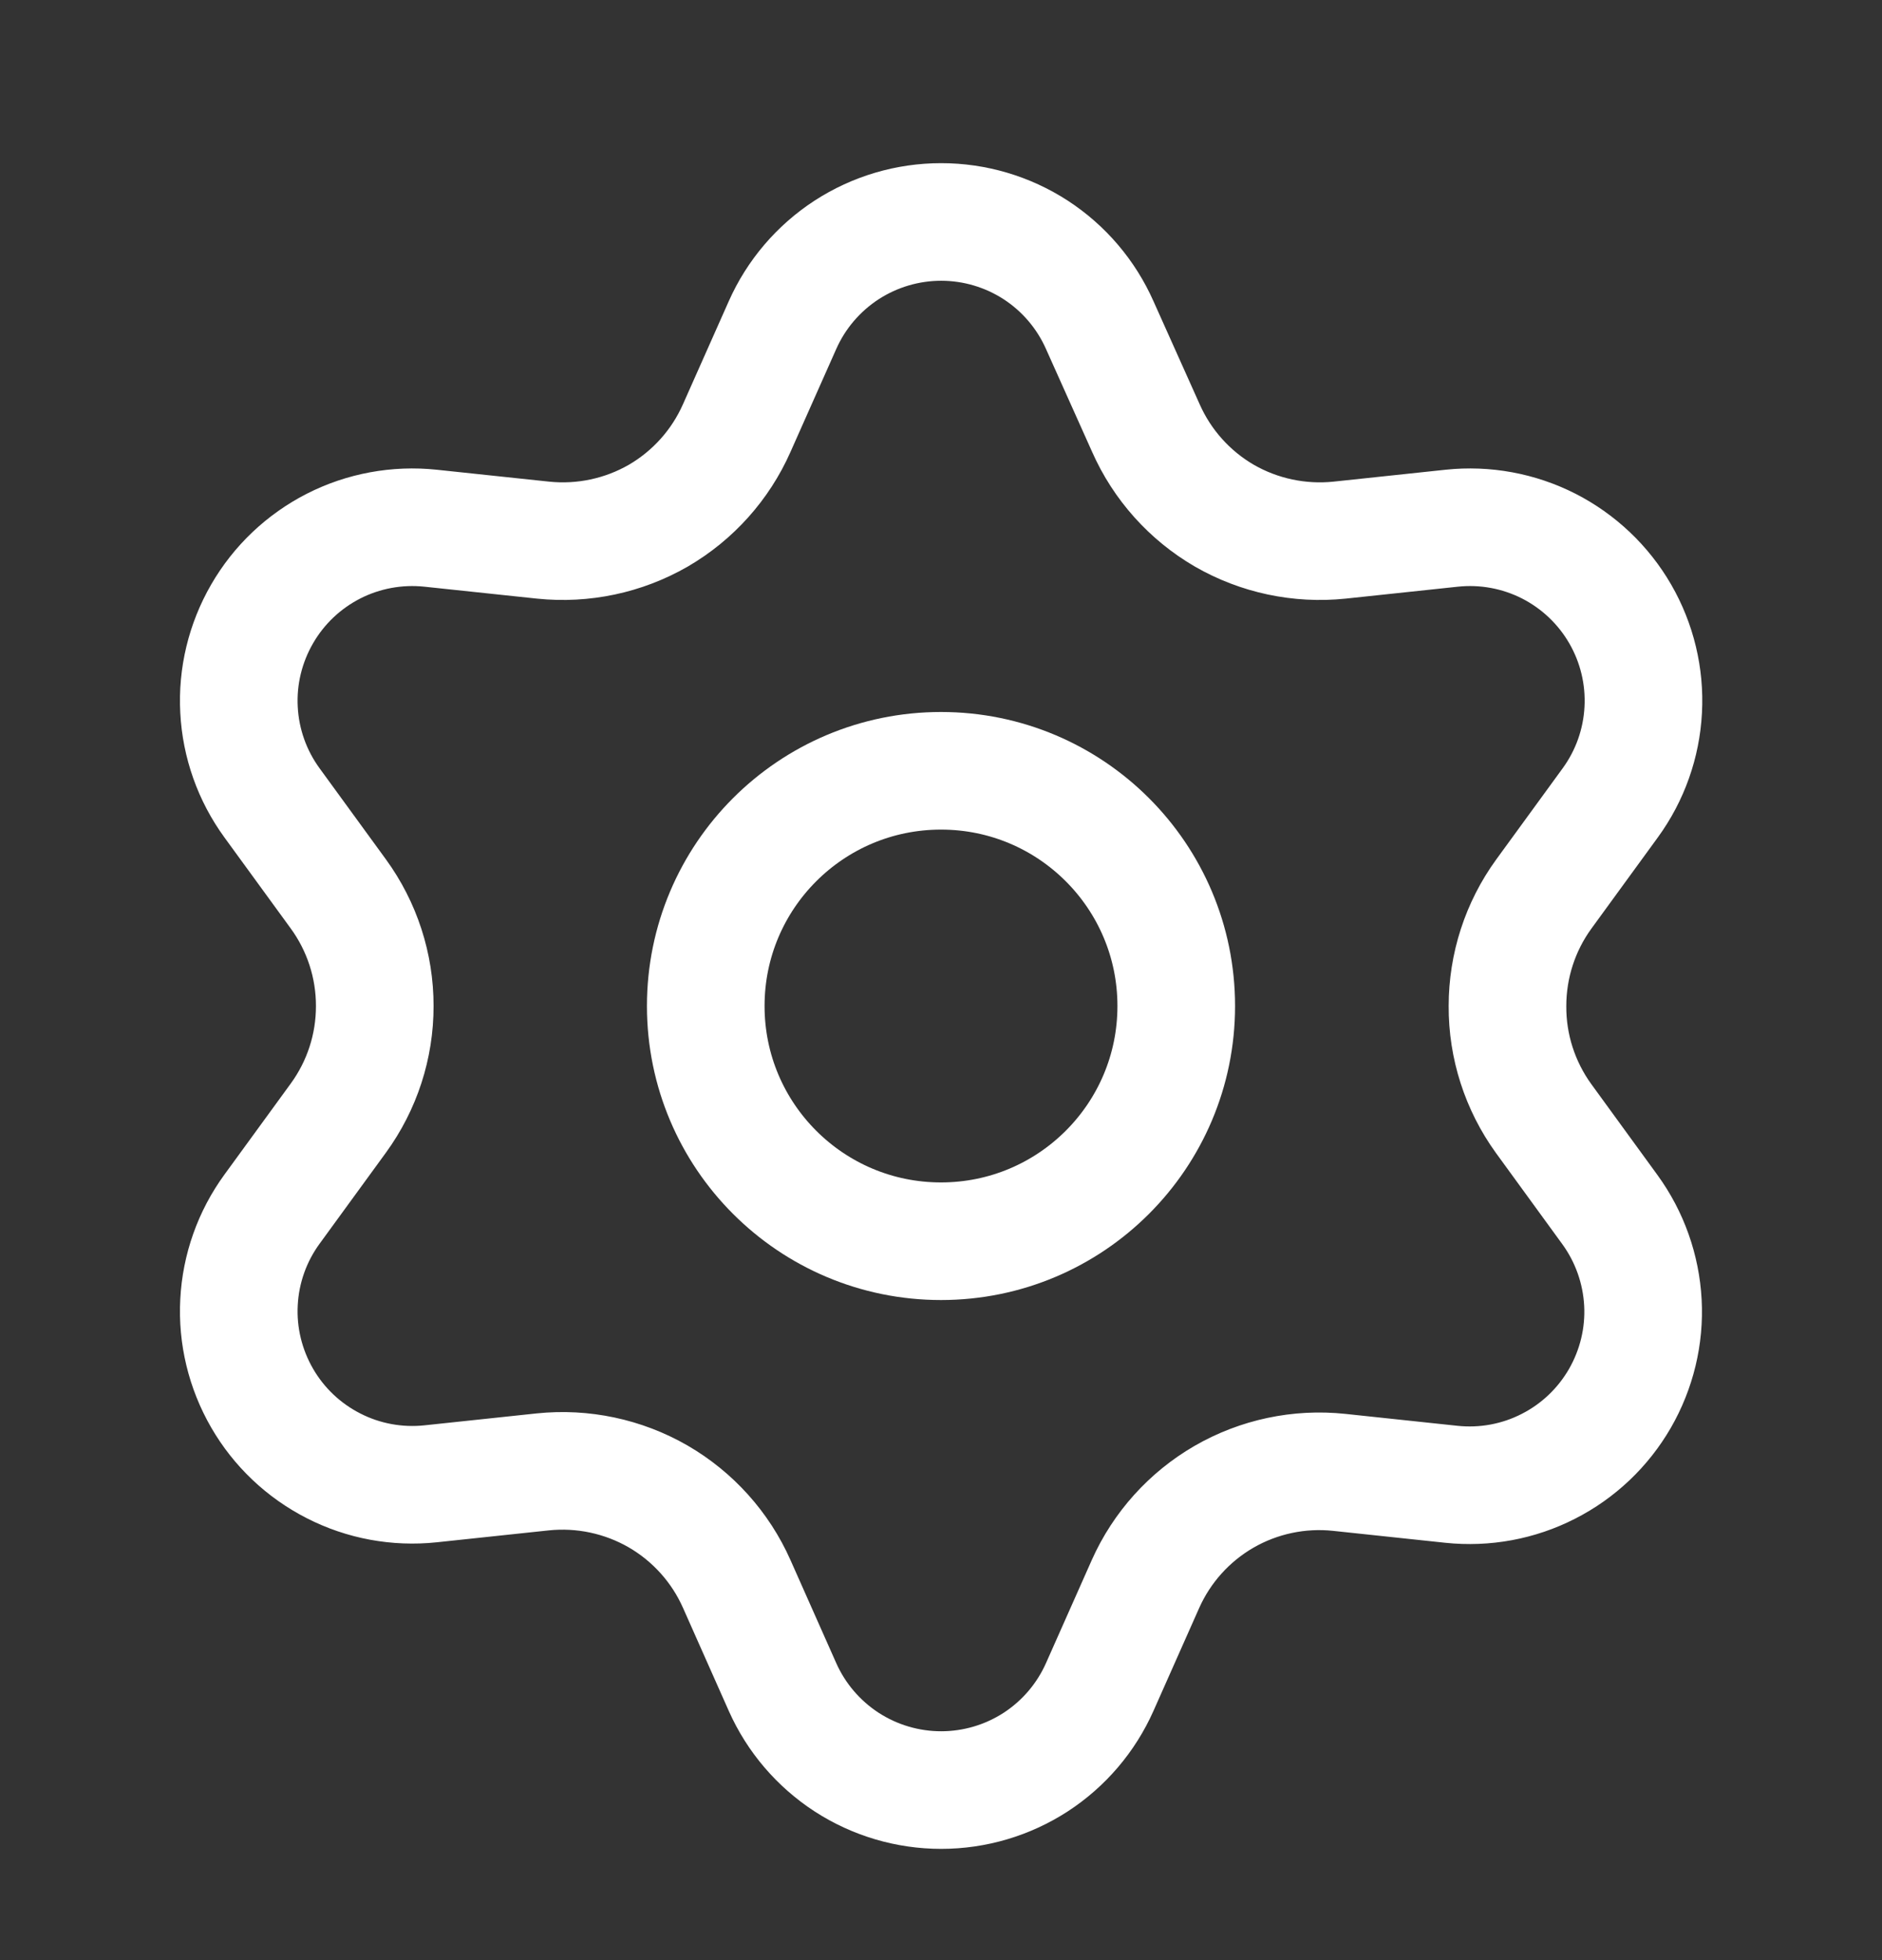 <svg width="24" height="25" viewBox="0 0 24 25" fill="none" xmlns="http://www.w3.org/2000/svg">
<rect x="0" y="0" width="24" height="25" fill="#333333" stroke="none"/>
<path d="M9.395 20.202L9.979 21.517C10.153 21.908 10.437 22.24 10.796 22.474C11.155 22.707 11.574 22.831 12.002 22.831C12.43 22.831 12.849 22.707 13.208 22.474C13.567 22.24 13.85 21.908 14.024 21.517L14.608 20.202C14.816 19.736 15.166 19.347 15.608 19.091C16.053 18.834 16.568 18.725 17.078 18.779L18.508 18.931C18.934 18.976 19.364 18.897 19.745 18.702C20.127 18.508 20.443 18.207 20.657 17.837C20.871 17.466 20.974 17.041 20.951 16.614C20.928 16.186 20.782 15.775 20.531 15.429L19.684 14.265C19.383 13.848 19.221 13.346 19.224 12.831C19.224 12.318 19.386 11.817 19.688 11.402L20.535 10.239C20.787 9.893 20.933 9.481 20.955 9.054C20.978 8.626 20.876 8.202 20.662 7.831C20.448 7.46 20.131 7.16 19.75 6.965C19.368 6.771 18.939 6.692 18.513 6.737L17.083 6.889C16.572 6.942 16.058 6.833 15.613 6.577C15.17 6.319 14.82 5.928 14.613 5.46L14.024 4.146C13.85 3.754 13.567 3.422 13.208 3.188C12.849 2.955 12.43 2.831 12.002 2.831C11.574 2.831 11.155 2.955 10.796 3.188C10.437 3.422 10.153 3.754 9.979 4.146L9.395 5.46C9.188 5.928 8.838 6.319 8.395 6.577C7.95 6.833 7.436 6.942 6.925 6.889L5.491 6.737C5.065 6.692 4.635 6.771 4.254 6.965C3.872 7.16 3.556 7.46 3.342 7.831C3.128 8.202 3.025 8.626 3.048 9.054C3.07 9.481 3.216 9.893 3.468 10.239L4.315 11.402C4.617 11.817 4.78 12.318 4.779 12.831C4.78 13.345 4.617 13.845 4.315 14.26L3.468 15.423C3.216 15.769 3.07 16.181 3.048 16.608C3.025 17.036 3.128 17.46 3.342 17.831C3.556 18.202 3.873 18.502 4.254 18.696C4.635 18.891 5.065 18.97 5.491 18.925L6.921 18.773C7.431 18.72 7.946 18.829 8.391 19.085C8.835 19.342 9.187 19.733 9.395 20.202Z" stroke="white" stroke-width="1.5" stroke-linecap="round" stroke-linejoin="round"/>
<path d="M12 15.831C13.657 15.831 15 14.488 15 12.831C15 11.174 13.657 9.831 12 9.831C10.343 9.831 9 11.174 9 12.831C9 14.488 10.343 15.831 12 15.831Z" stroke="white" stroke-width="1.5" stroke-linecap="round" stroke-linejoin="round"/>
</svg>
